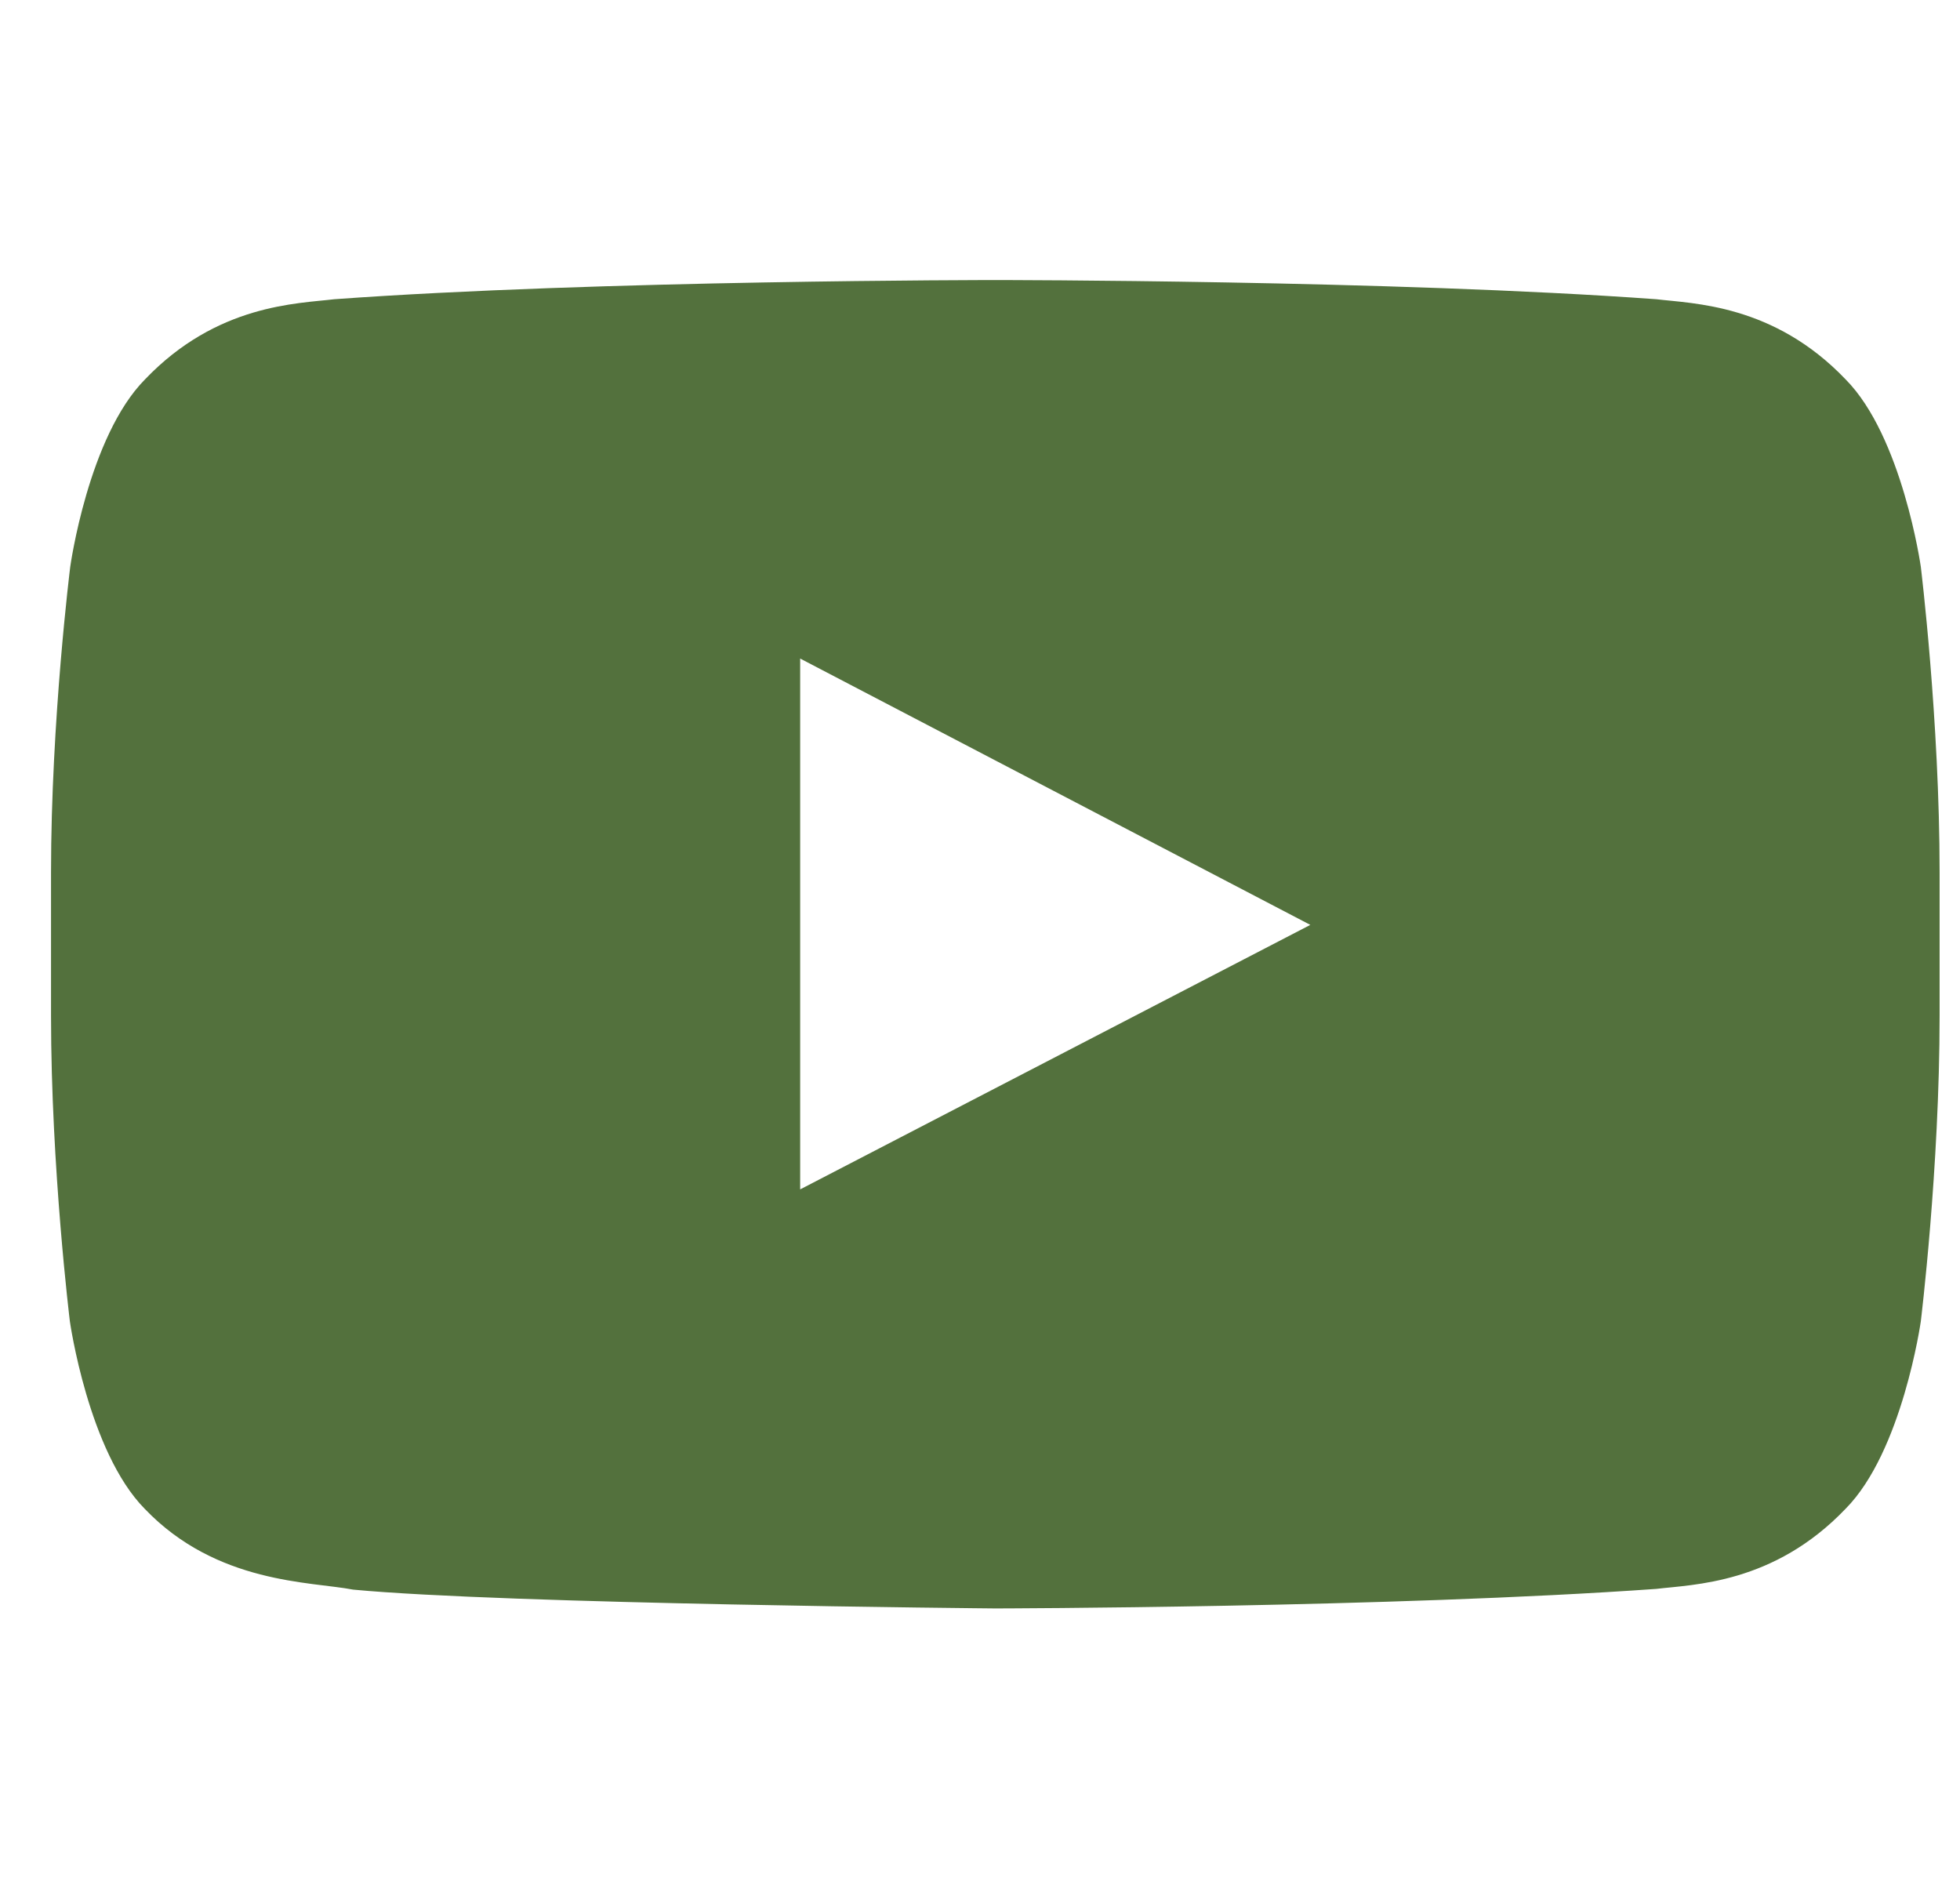 <svg width="32" height="31" viewBox="0 0 32 31" fill="none" xmlns="http://www.w3.org/2000/svg">
<g id="Social Icons" clip-path="url(#clip0_300_544)">
<path id="Vector" d="M31.36 9.251C31.36 9.251 31.058 7.126 30.131 6.192C28.957 4.964 27.644 4.958 27.042 4.885C22.73 4.572 16.256 4.572 16.256 4.572H16.244C16.244 4.572 9.77 4.572 5.458 4.885C4.856 4.958 3.543 4.964 2.369 6.192C1.442 7.126 1.147 9.251 1.147 9.251C1.147 9.251 0.833 11.751 0.833 14.244V16.58C0.833 19.074 1.141 21.573 1.141 21.573C1.141 21.573 1.442 23.699 2.363 24.632C3.537 25.86 5.079 25.818 5.766 25.951C8.235 26.186 16.25 26.258 16.25 26.258C16.25 26.258 22.73 26.246 27.042 25.939C27.644 25.866 28.957 25.86 30.131 24.632C31.058 23.699 31.36 21.573 31.36 21.573C31.36 21.573 31.667 19.08 31.667 16.58V14.244C31.667 11.751 31.36 9.251 31.36 9.251ZM13.064 19.417V10.751L21.393 15.099L13.064 19.417Z" fill="#53713D"/>
</g>
<defs>
<clipPath id="clip0_300_544">
<rect width="30.833" height="30.833" fill="white" transform="translate(0.833 0.001)"/>
</clipPath>
</defs>
</svg>
